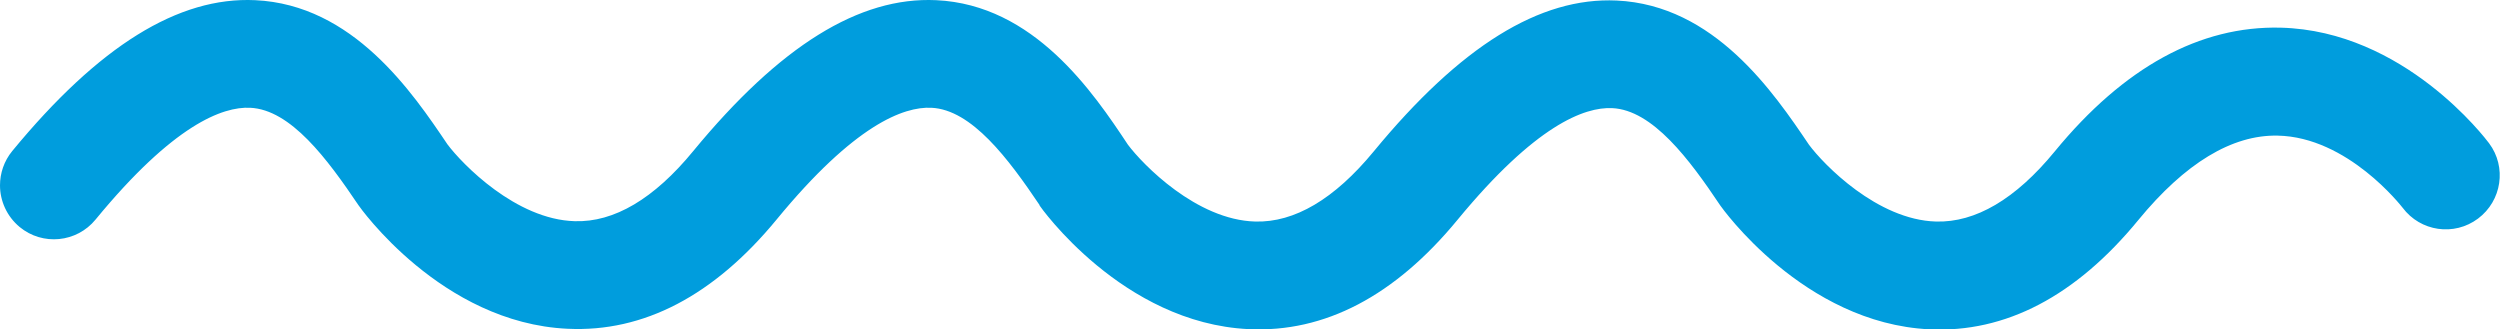 <svg xmlns="http://www.w3.org/2000/svg" id="Capa_2" data-name="Capa 2" viewBox="0 0 137.33 18.09"><defs><style>      .cls-1 {        fill: #009ddd;        stroke-width: 0px;      }    </style></defs><g id="Capa_1-2" data-name="Capa 1"><path class="cls-1" d="M57.1,11.28c.04.07,4.55,6.47,11.49,6.8,4.17.2,8.03-1.82,11.47-6,4.29-5.21,6.98-6.21,8.5-6.14,2.22.1,4.24,2.81,5.94,5.35.05.07,4.56,6.47,11.49,6.8,4.17.2,8.04-1.82,11.47-6,2.57-3.13,5.15-4.69,7.65-4.64,3.86.07,6.81,3.89,6.87,3.96.98,1.31,2.83,1.58,4.14.6,1.31-.98,1.59-2.83.61-4.14-.19-.25-4.66-6.18-11.45-6.35-4.43-.11-8.61,2.17-12.41,6.8-2.15,2.62-4.35,3.91-6.52,3.85-3.23-.09-6.18-3.14-6.98-4.22-1.95-2.89-5.2-7.67-10.56-7.92-4.23-.2-8.59,2.51-13.35,8.29-2.16,2.62-4.35,3.91-6.51,3.85-3.23-.09-6.18-3.14-6.99-4.22C60.04,5.05,56.79.26,51.43.01c-4.23-.2-8.59,2.51-13.35,8.29-2.15,2.62-4.35,3.92-6.51,3.85-3.23-.09-6.18-3.14-6.99-4.22C22.64,5.05,19.39.26,14.02.01,9.8-.19,5.43,2.52.67,8.3c-.45.55-.67,1.22-.67,1.88,0,.85.37,1.7,1.08,2.29,1.26,1.04,3.13.86,4.17-.41,4.28-5.21,6.98-6.21,8.49-6.14,2.23.1,4.24,2.81,5.95,5.35.04.06,4.54,6.47,11.49,6.79,4.17.2,8.04-1.82,11.48-6,4.28-5.21,6.98-6.21,8.5-6.14,2.22.1,4.24,2.81,5.95,5.35Z"></path></g></svg>